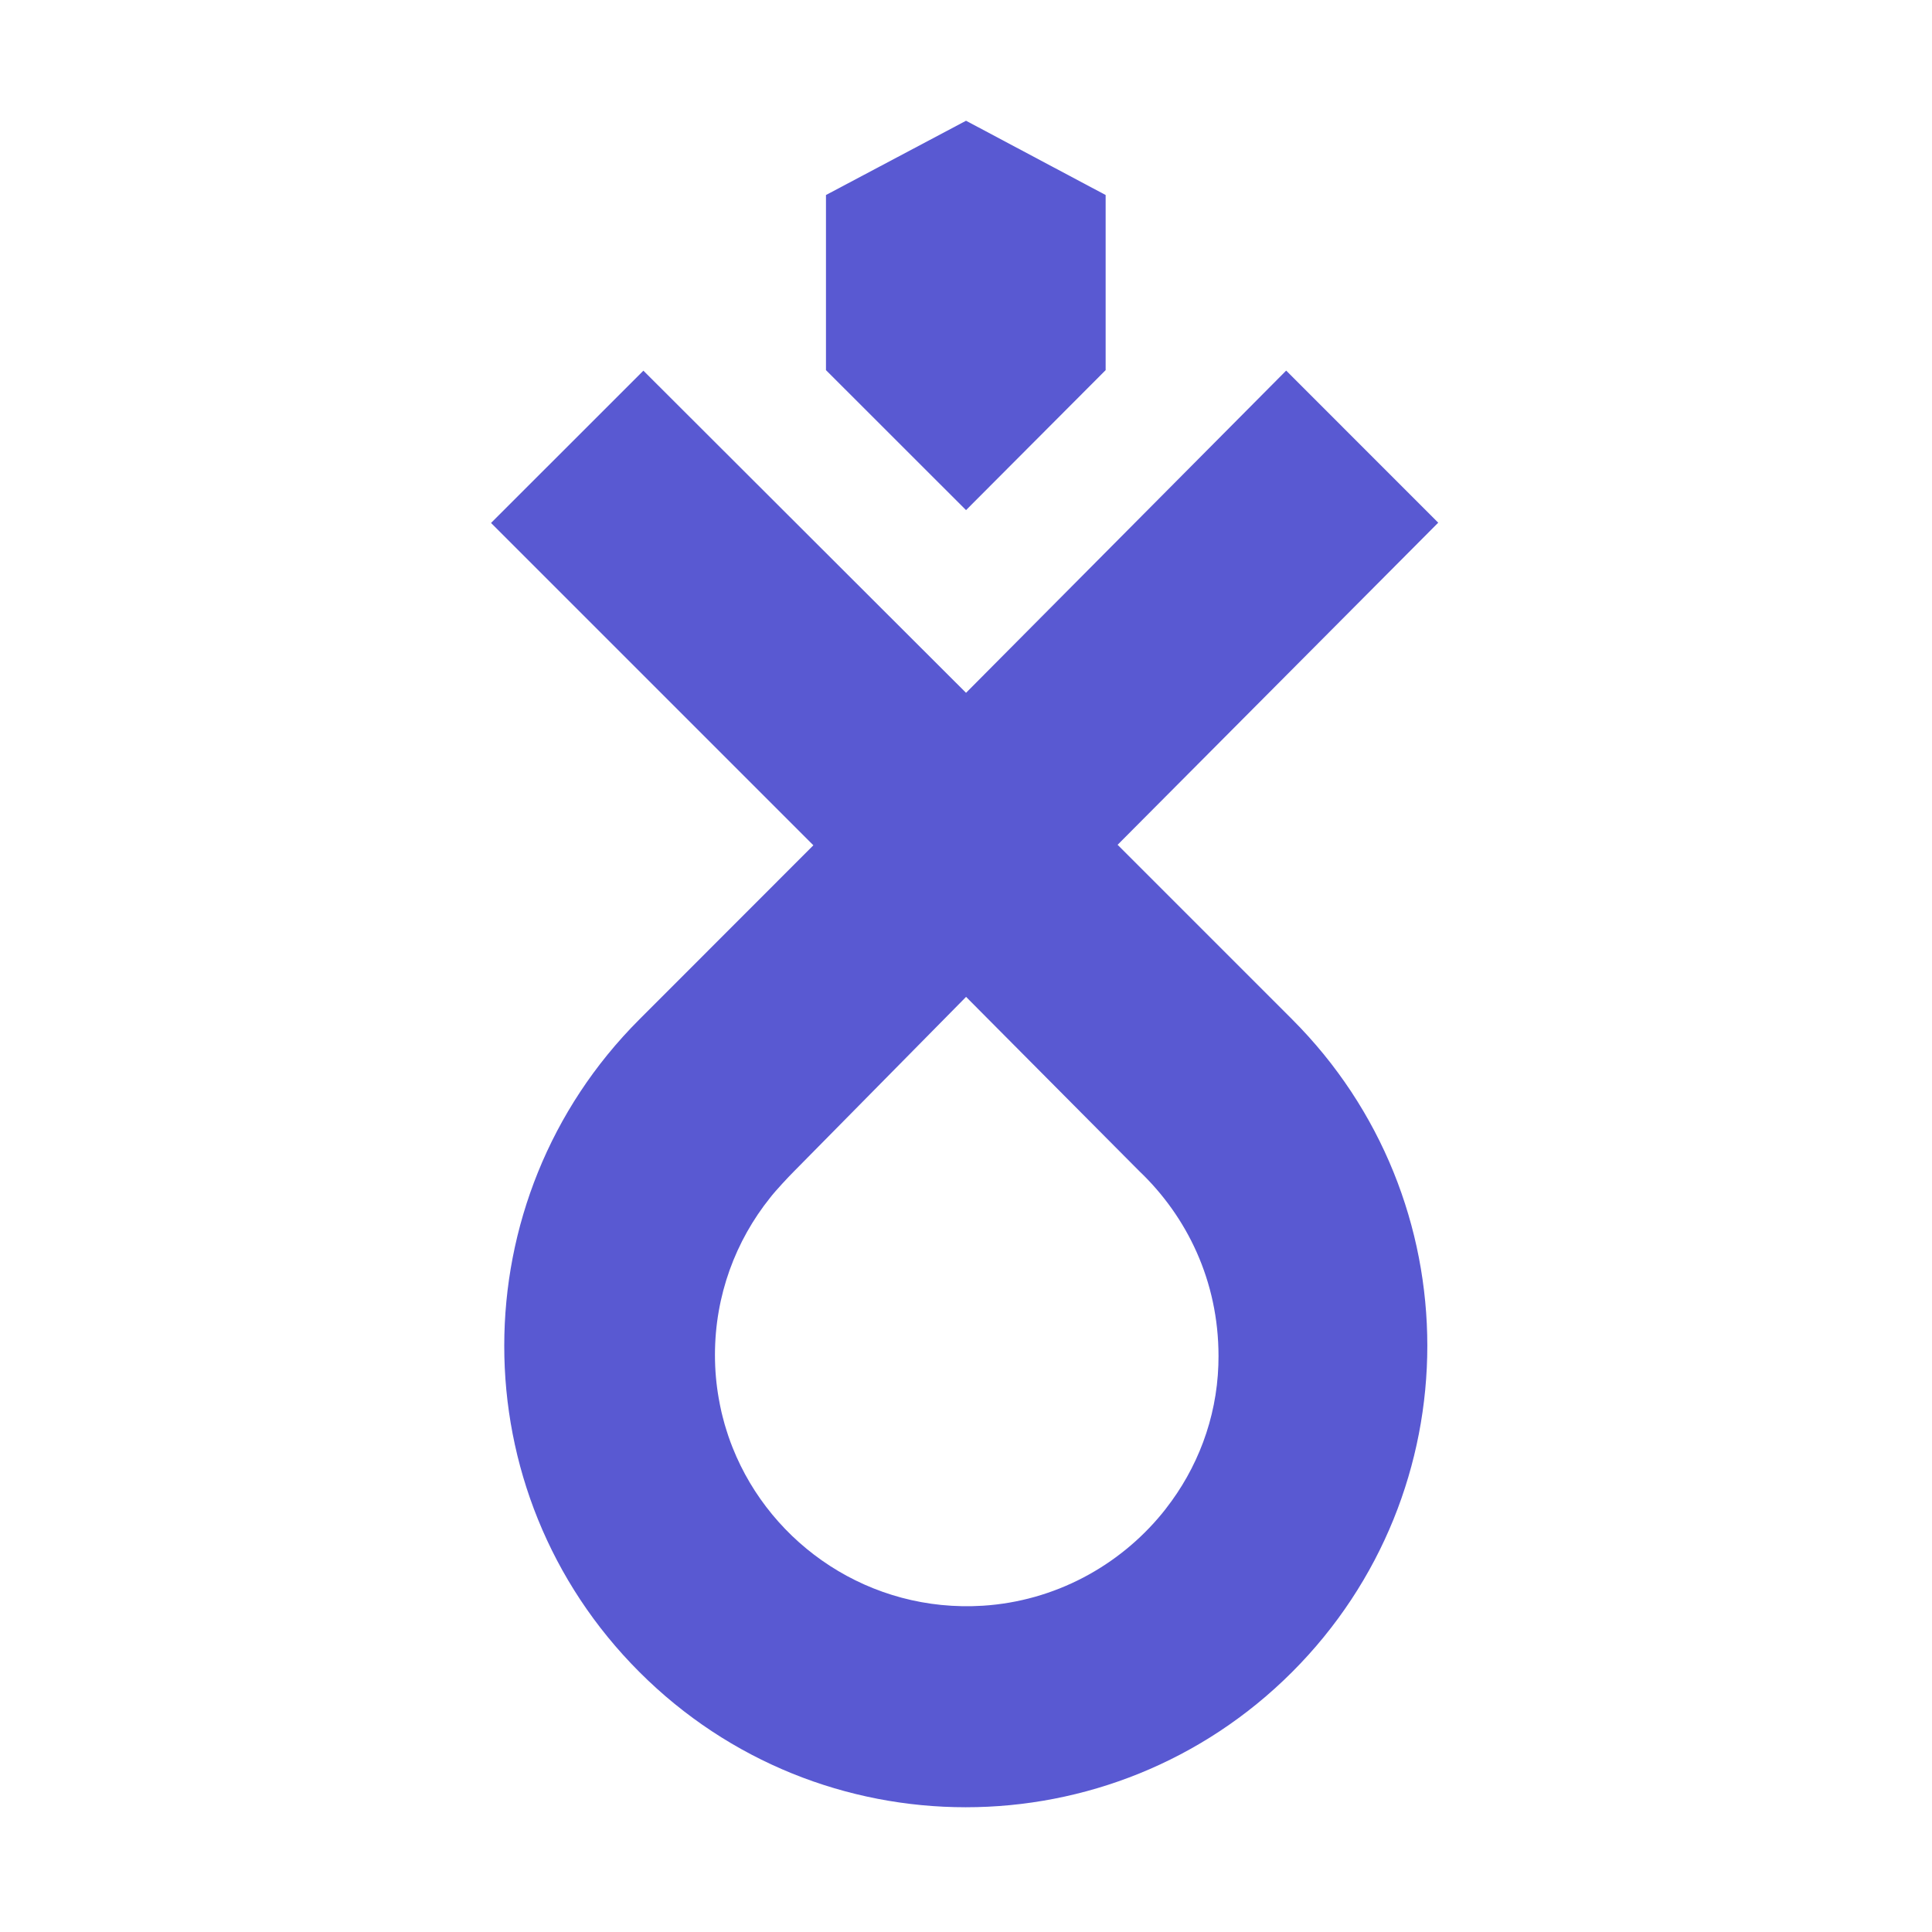 <svg width="50" height="50" viewBox="0 0 50 50" fill="none" xmlns="http://www.w3.org/2000/svg">
  <path d="M21.376 5.047L25.001 3.125L28.614 5.047V9.579L25.001 13.202L21.376 9.579V5.047Z" fill="#5959D2"/>
  <path d="M28.924 21.863L37.221 13.527L33.286 9.591L25.001 17.93L16.651 9.593L12.708 13.534L21.05 21.876L17.04 25.889L16.548 26.381C14.215 28.713 13.05 31.772 13.05 34.828C13.048 37.886 14.215 40.941 16.548 43.272C21.211 47.938 28.775 47.938 33.44 43.272C35.771 40.94 36.939 37.884 36.939 34.828C36.939 31.77 35.771 28.711 33.44 26.38L28.924 21.864L28.924 21.863ZM31.531 35.333C31.483 36.724 30.982 38.01 30.171 39.046C30.169 39.05 30.167 39.053 30.164 39.056C30.134 39.095 30.103 39.133 30.072 39.171C28.955 40.531 27.294 41.438 25.436 41.556C22.52 41.739 19.965 39.99 18.961 37.467C18.941 37.418 18.922 37.369 18.904 37.319C18.867 37.219 18.833 37.119 18.802 37.018C18.786 36.967 18.77 36.916 18.755 36.865C18.735 36.796 18.717 36.727 18.7 36.658C18.699 36.655 18.698 36.652 18.698 36.65C18.689 36.615 18.681 36.58 18.672 36.545C18.646 36.428 18.621 36.31 18.601 36.191C18.536 35.825 18.503 35.45 18.503 35.066C18.503 33.525 19.038 32.109 19.933 30.994C20.066 30.82 20.413 30.449 20.553 30.31L25.002 25.799L29.481 30.305C30.722 31.486 31.535 33.155 31.535 35.095C31.535 35.173 31.534 35.254 31.531 35.333Z" fill="#5959D2"/>
</svg>
